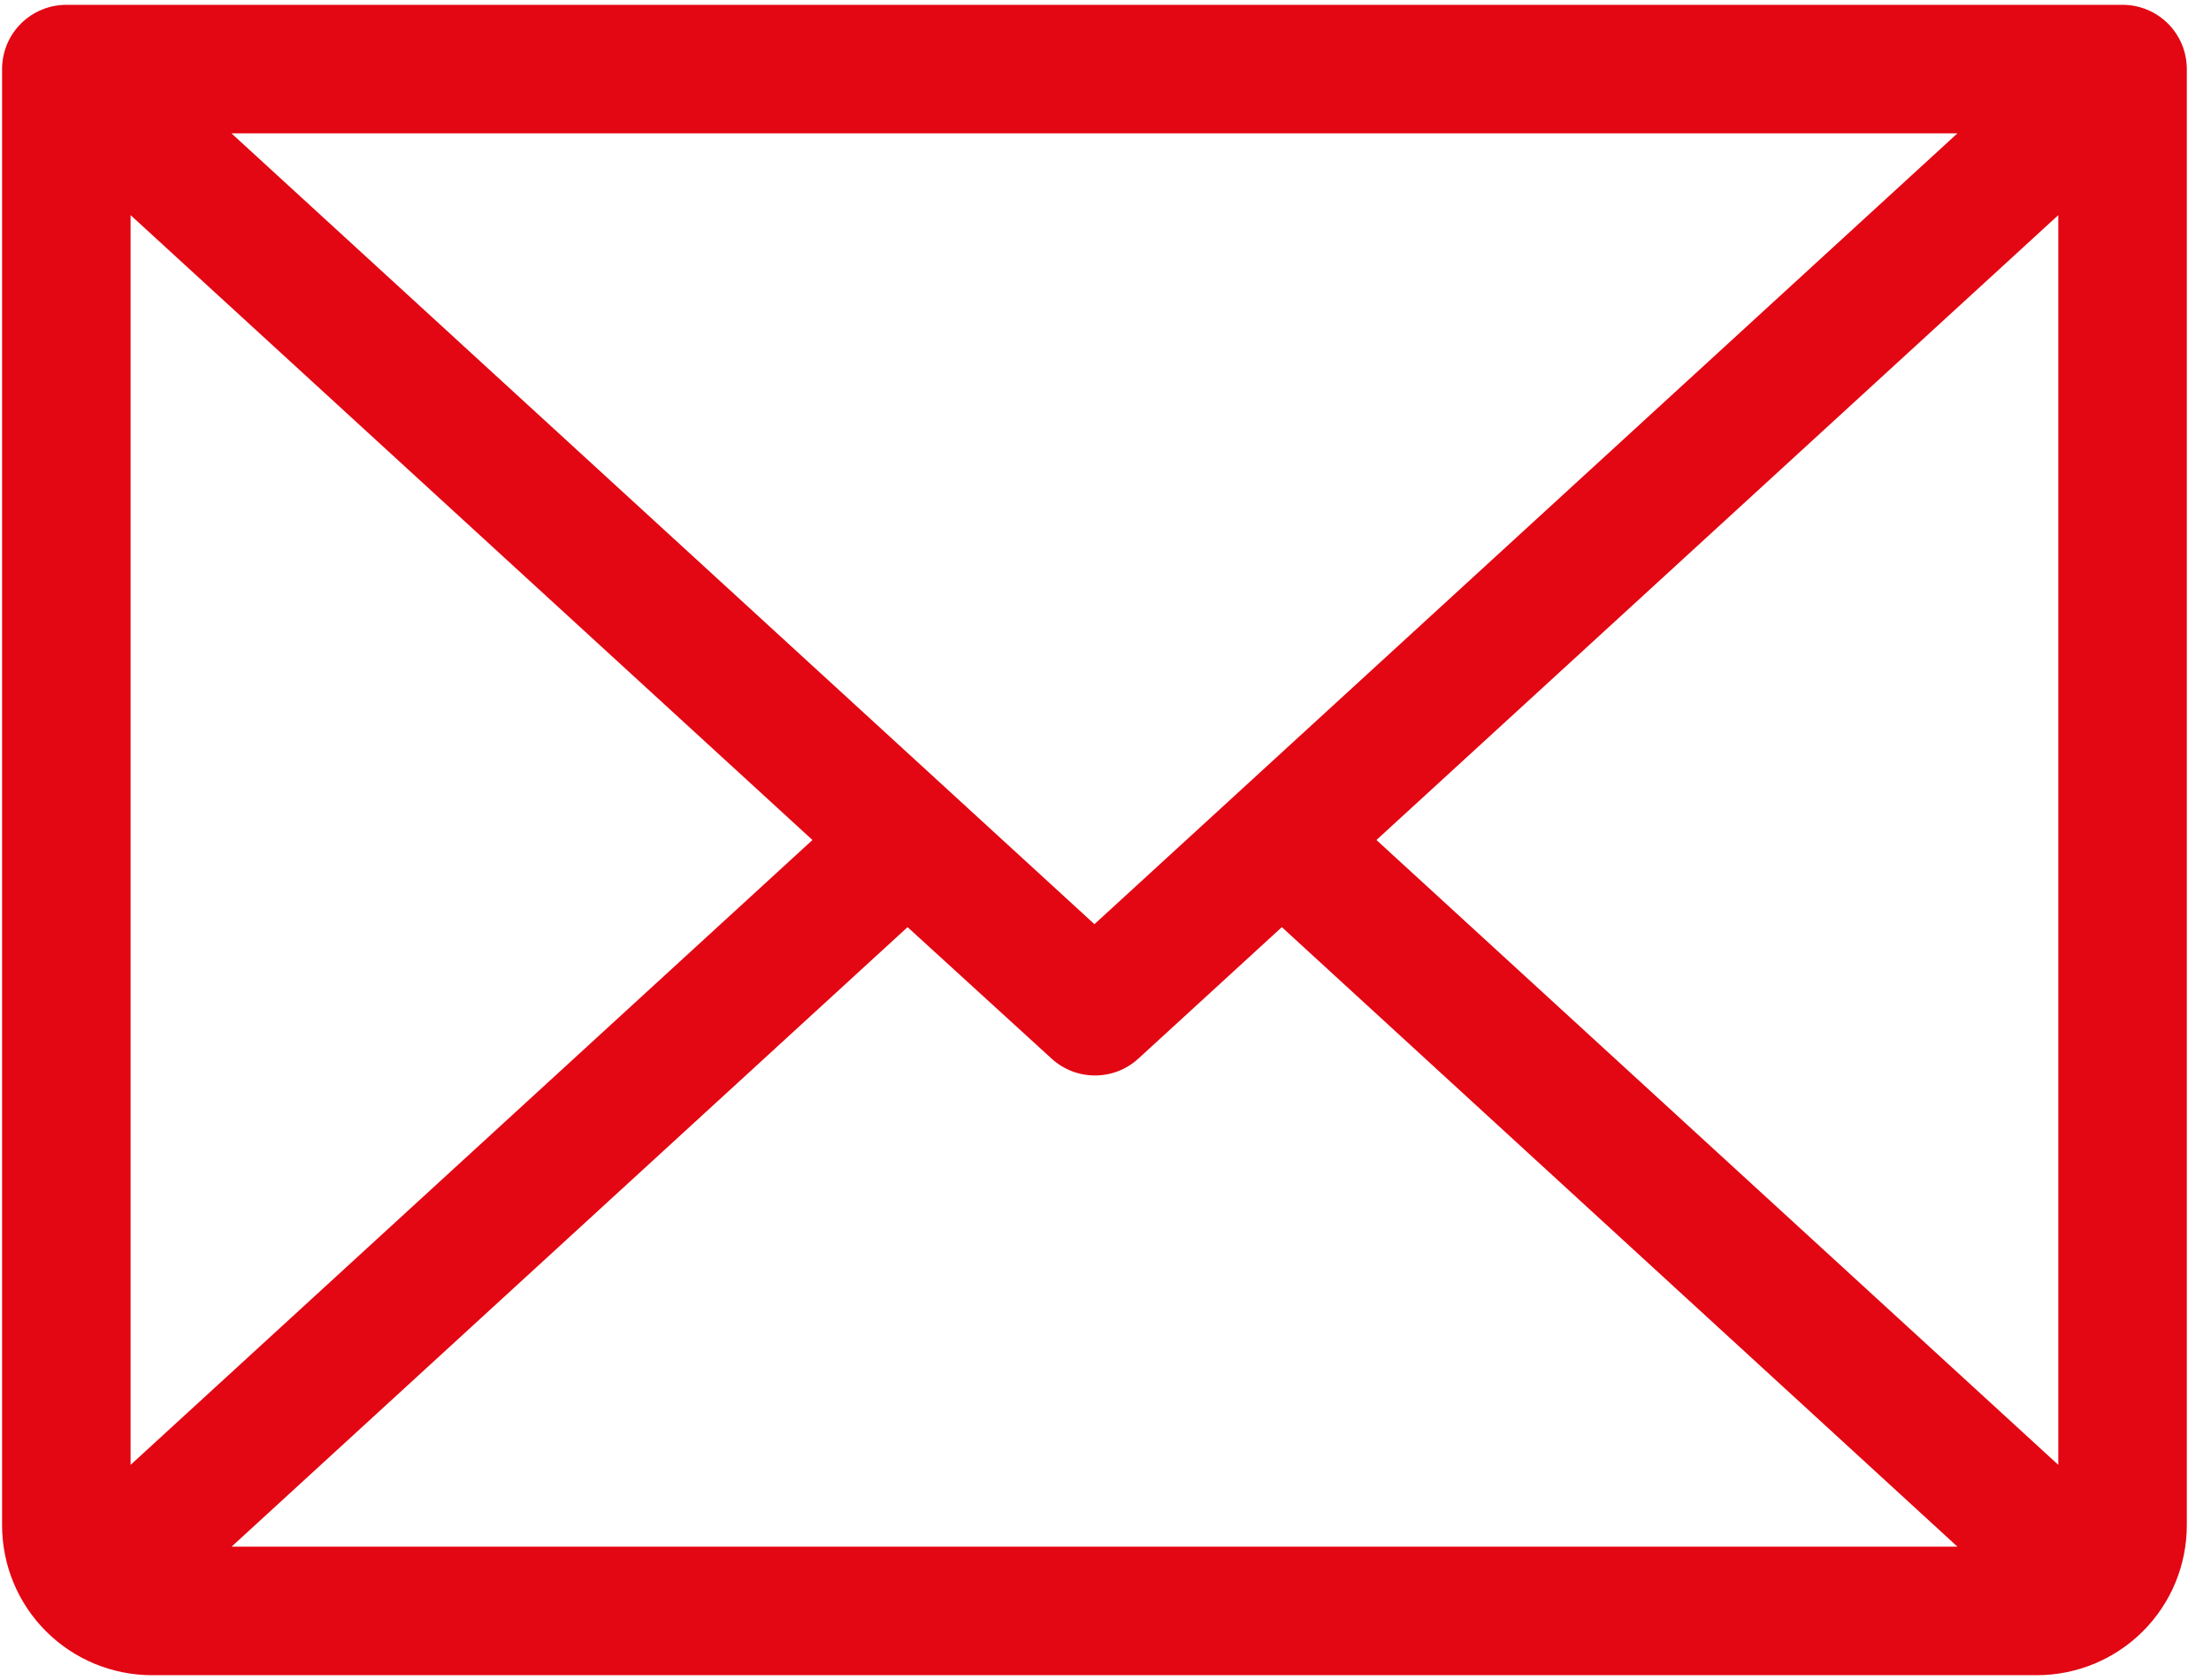 <?xml version="1.0" encoding="UTF-8"?>
<svg xmlns="http://www.w3.org/2000/svg" width="100px" height="76px" viewBox="0 0 50 38" fill="none">
  <path d="M48 0.109H1.5C1.115 0.109 0.745 0.262 0.472 0.535C0.2 0.807 0.047 1.177 0.047 1.562V34.5C0.047 35.399 0.404 36.262 1.04 36.898C1.676 37.533 2.538 37.891 3.438 37.891H46.062C46.962 37.891 47.824 37.533 48.46 36.898C49.096 36.262 49.453 35.399 49.453 34.5V1.562C49.453 1.177 49.3 0.807 49.028 0.535C48.755 0.262 48.385 0.109 48 0.109ZM24.75 20.904L5.234 3.016H44.266L24.75 20.904ZM18.373 19L2.953 33.134V4.866L18.373 19ZM20.524 20.971L23.781 23.945C24.049 24.191 24.399 24.326 24.762 24.326C25.125 24.326 25.475 24.191 25.743 23.945L28.988 20.971L44.266 34.984H5.237L20.524 20.971ZM31.127 19L46.547 4.866V33.134L31.127 19Z" fill="#E30613"></path>
</svg>
